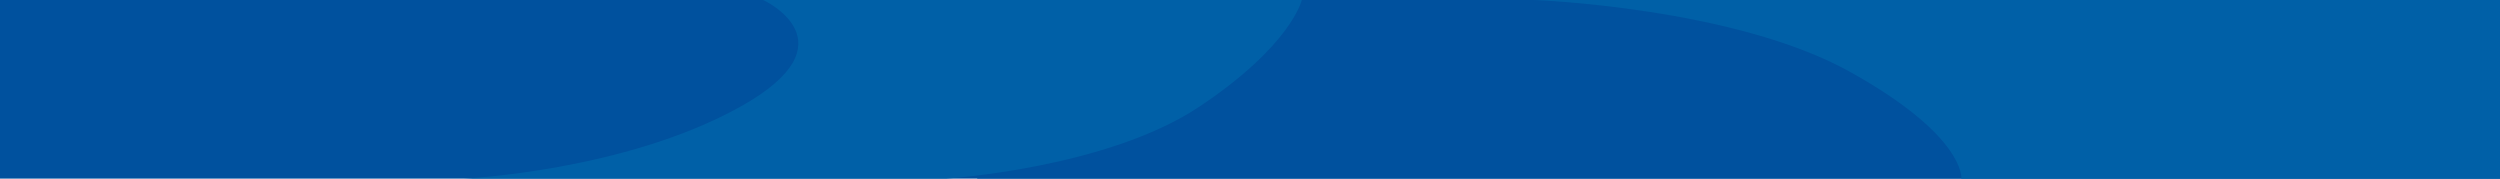 <svg xmlns="http://www.w3.org/2000/svg" width="1400" height="100" viewBox="0 0 1400 100">
  <g id="bg_play_desktop" transform="translate(0 -628)">
    <rect id="Retângulo_4741" data-name="Retângulo 4741" width="1400" height="100" transform="translate(0 628)" fill="#00519E"/>
    <path id="Caminho_1211" data-name="Caminho 1211" d="M0,0H1092V100H239.262s2.4-23.787-62.489-59.854S0,0,0,0Z" transform="translate(308 628)" fill="#00519E"/>
    <path id="Caminho_1210" data-name="Caminho 1210" d="M0,0H541V100H239.373s2.4-23.787-62.518-59.854S0,0,0,0Z" transform="translate(859 628)" fill="#0060a7"/>
    <path id="Caminho_1212" data-name="Caminho 1212" d="M0,100H269.976s89.659-5.683,141.471-40.146S468.99,0,468.99,0H167.363s51.979,23.787-12.943,59.854S0,100,0,100Z" transform="translate(260.01 628)" fill="#0060a7"/>
  </g>
</svg>
